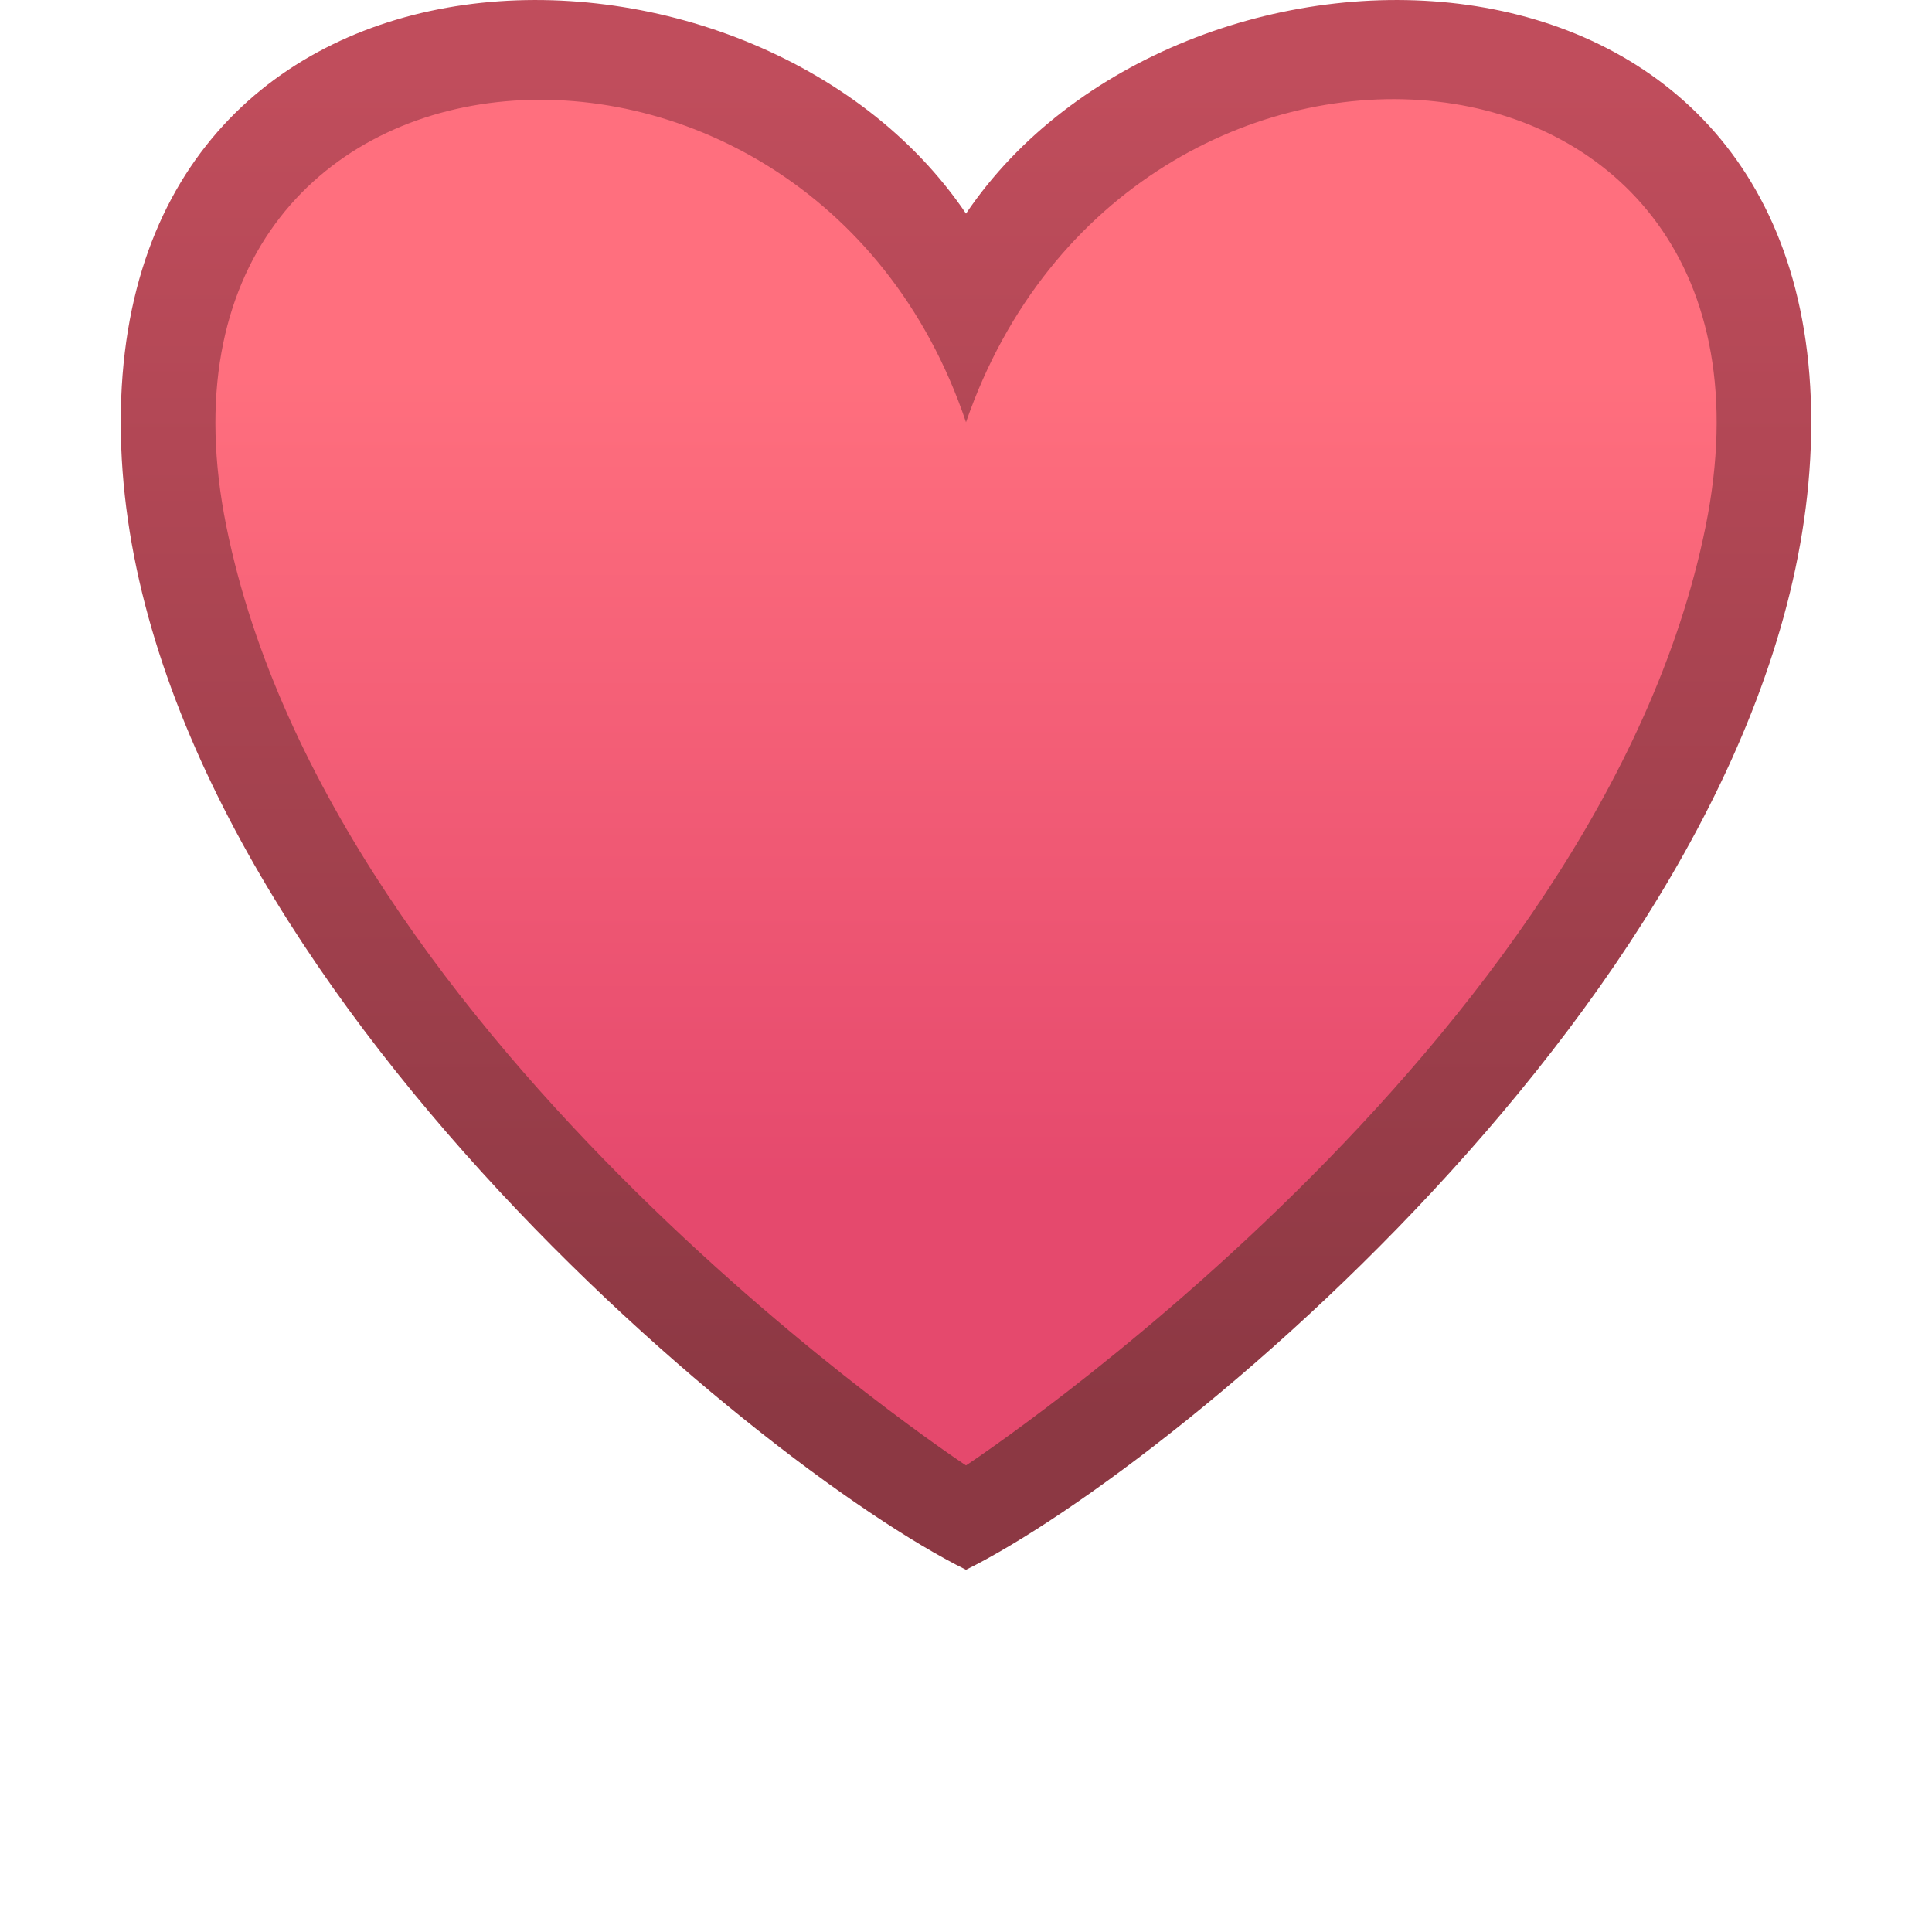 <?xml version="1.0" encoding="UTF-8"?>
<!DOCTYPE svg PUBLIC "-//W3C//DTD SVG 1.1//EN" "http://www.w3.org/Graphics/SVG/1.1/DTD/svg11.dtd">
<svg version="1.1" xmlns="http://www.w3.org/2000/svg" xmlns:xlink="http://www.w3.org/1999/xlink" x="0" y="0" width="16" height="16" viewBox="0, 0, 16, 16">
  <g id="Layer_1">
    <path d="M1,3.497 C1,7.816 6.25,12.136 8,13 C9.75,12.136 15,7.816 15,3.497 C15,-0.823 9.75,-0.823 8,1.769 C6.25,-0.823 1,-0.823 1,3.497 z" fill="url(#Gradient_1)"/>
    <path d="M1.875,4.361 C2.75,8.68 8,12.136 8,12.136 C8,12.136 13.25,8.68 14.125,4.361 C15,0.041 9.353,-0.418 8,3.497 C6.687,-0.405 1,0.041 1.875,4.361 z" fill="url(#Gradient_2)"/>
  </g>
  <defs>
    <linearGradient id="Gradient_1" gradientUnits="userSpaceOnUse" x1="8" y1="13" x2="8" y2="0">
      <stop offset="0.099" stop-color="#8C3843"/>
      <stop offset="0.951" stop-color="#C04D5C"/>
    </linearGradient>
    <linearGradient id="Gradient_2" gradientUnits="userSpaceOnUse" x1="8" y1="12.136" x2="8" y2="0.821">
      <stop offset="0.201" stop-color="#E5496D"/>
      <stop offset="0.802" stop-color="#FF6F7E"/>
    </linearGradient>
  </defs>
</svg>
